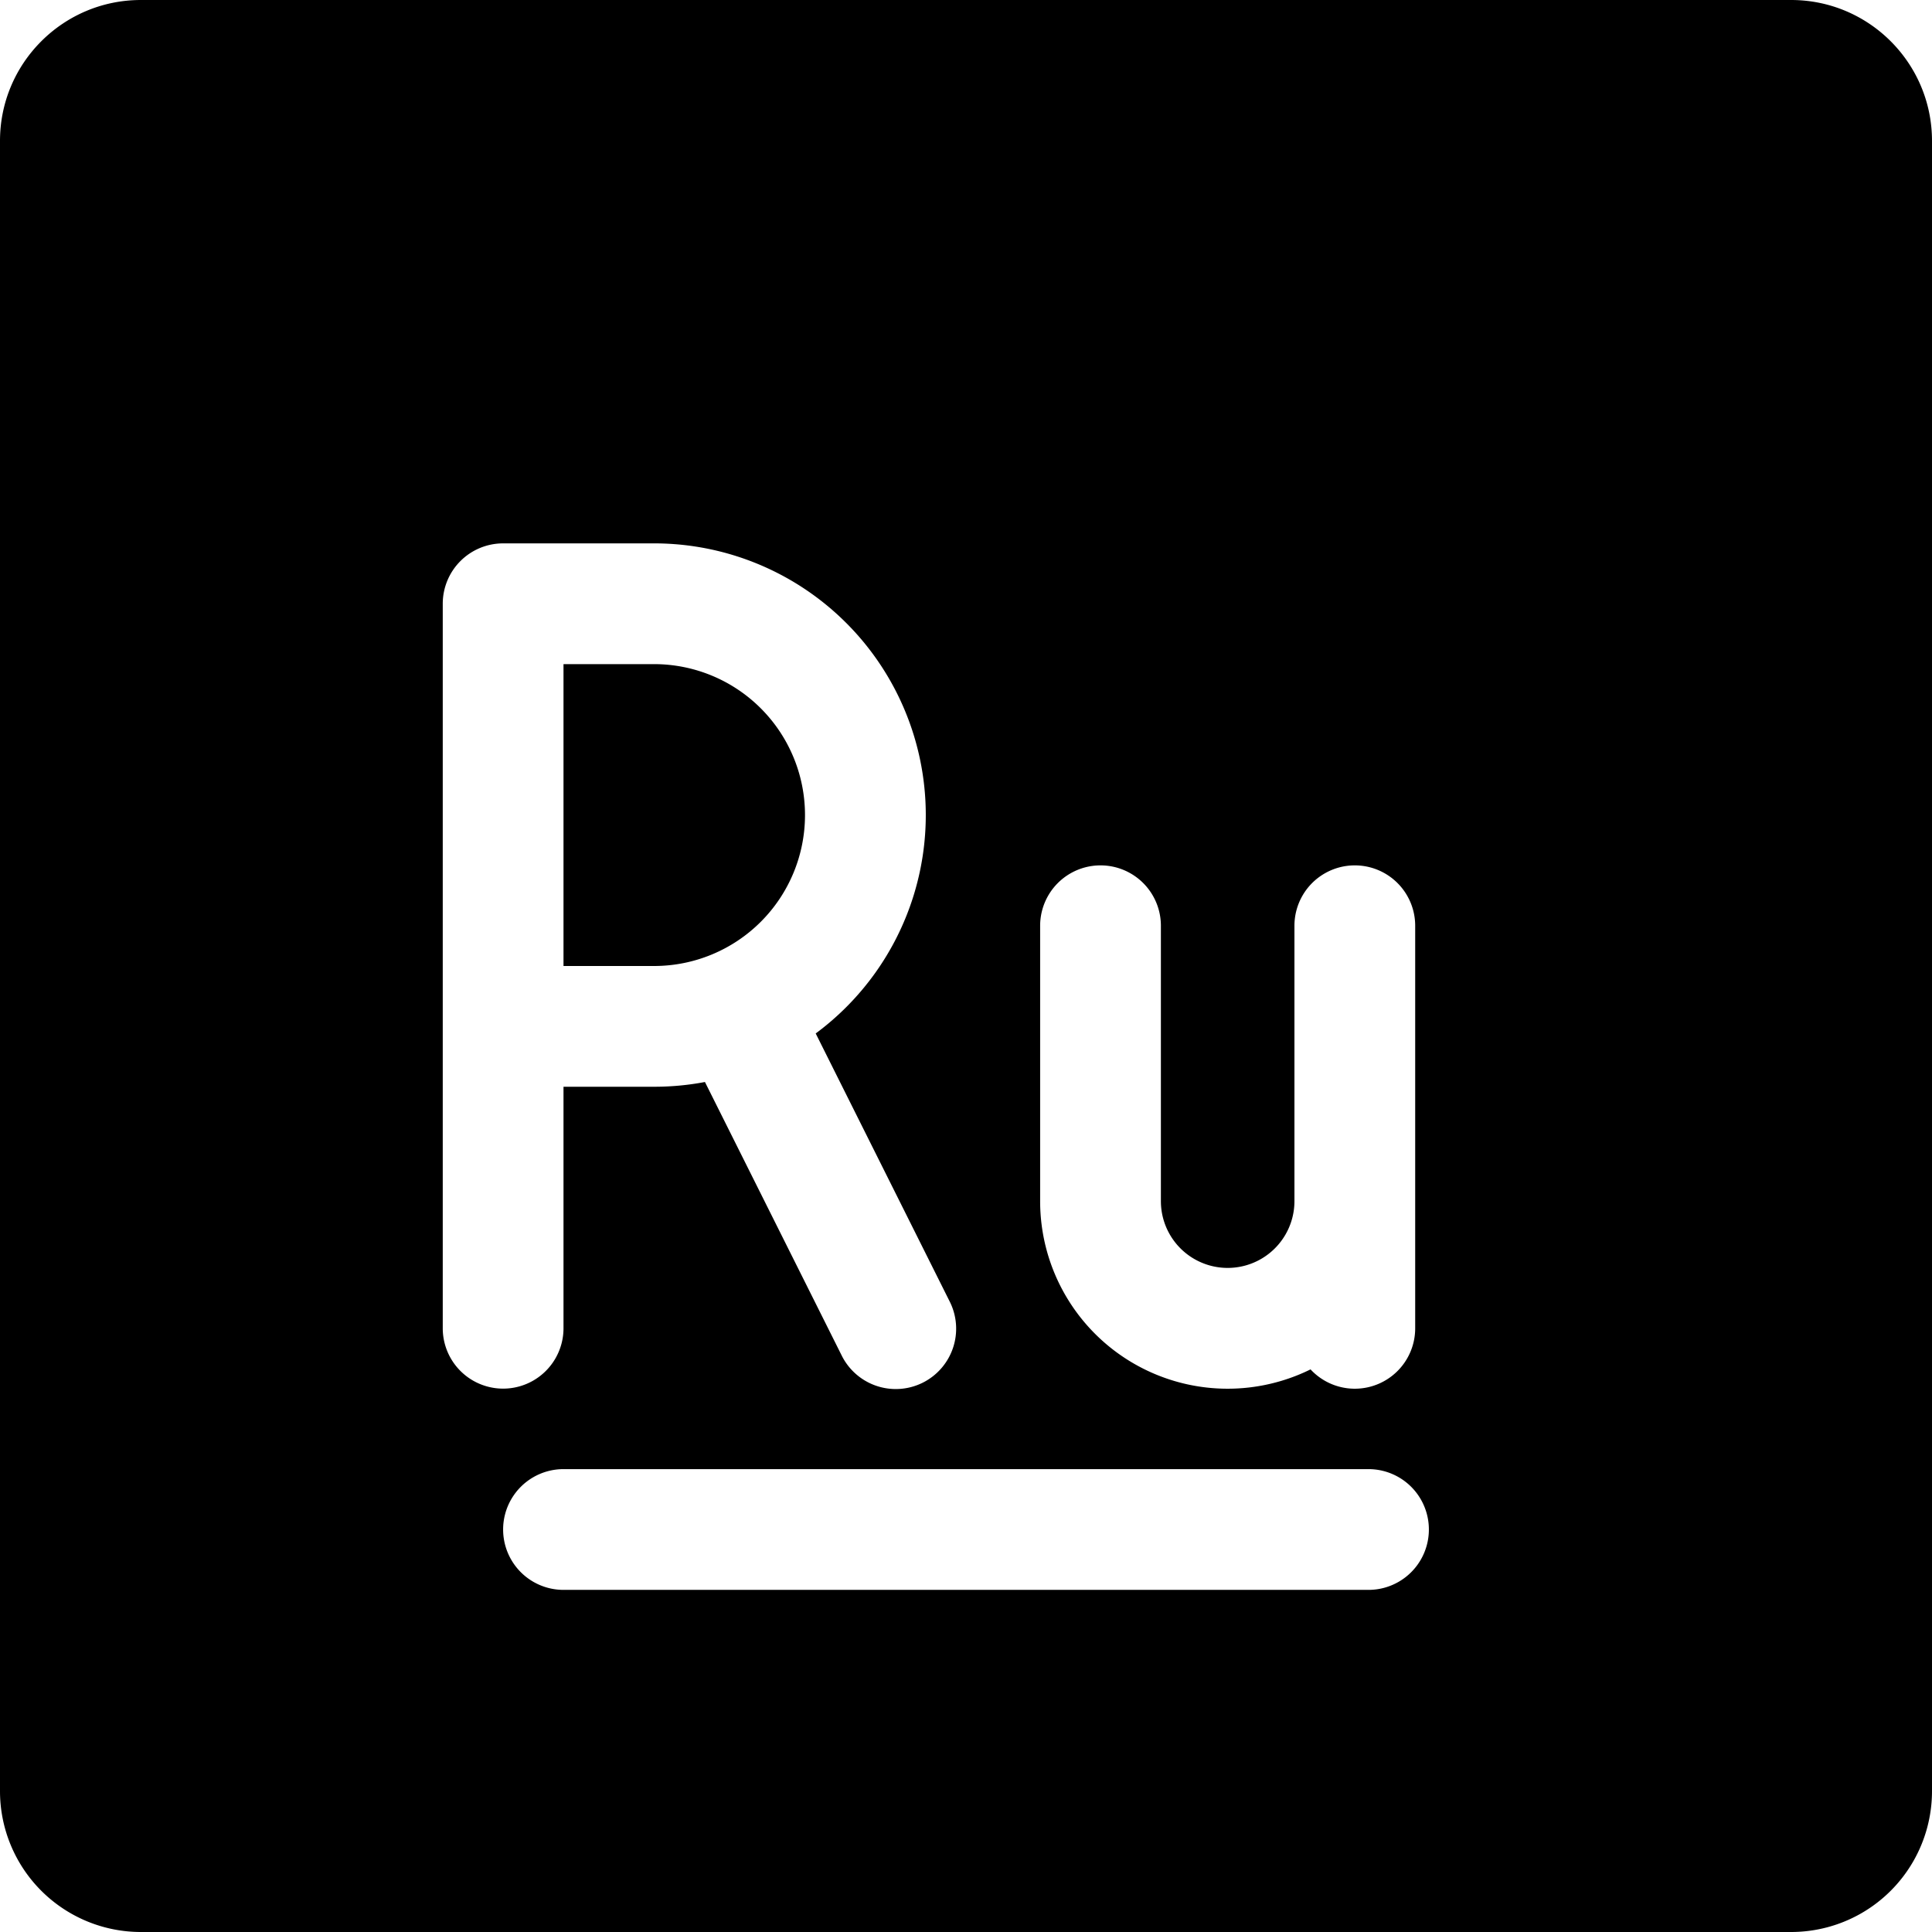 <svg xmlns="http://www.w3.org/2000/svg" fill="none" viewBox="0 0 24 24"><path fill="#000000" fill-rule="evenodd" d="M0 1.75C0 0.784 0.784 0 1.75 0h20.5C23.216 0 24 0.784 24 1.75v20.5A1.75 1.75 0 0 1 22.25 24H1.75A1.75 1.75 0 0 1 0 22.25V1.75Zm7 16.5a0.75 0.75 0 0 0 0 1.5h10a0.75 0.75 0 0 0 0 -1.5H7ZM5.5 7.5a0.75 0.75 0 0 1 0.75 -0.75h1.875a3.375 3.375 0 0 1 2.008 6.088l1.663 3.327a0.75 0.75 0 1 1 -1.342 0.67l-1.697 -3.394a3.377 3.377 0 0 1 -0.632 0.059H7v3a0.75 0.75 0 0 1 -1.5 0v-9ZM7 12h1.125a1.875 1.875 0 0 0 0 -3.75H7V12Zm5.921 2.921a2.329 2.329 0 0 0 3.359 2.09 0.75 0.75 0 0 0 1.3 -0.51l0 -1.58V11.5a0.75 0.75 0 0 0 -1.5 0v3.421a0.829 0.829 0 0 1 -1.659 0V11.5a0.75 0.75 0 0 0 -1.5 0v3.421Z" clip-rule="evenodd" stroke-width="1"></path></svg>
